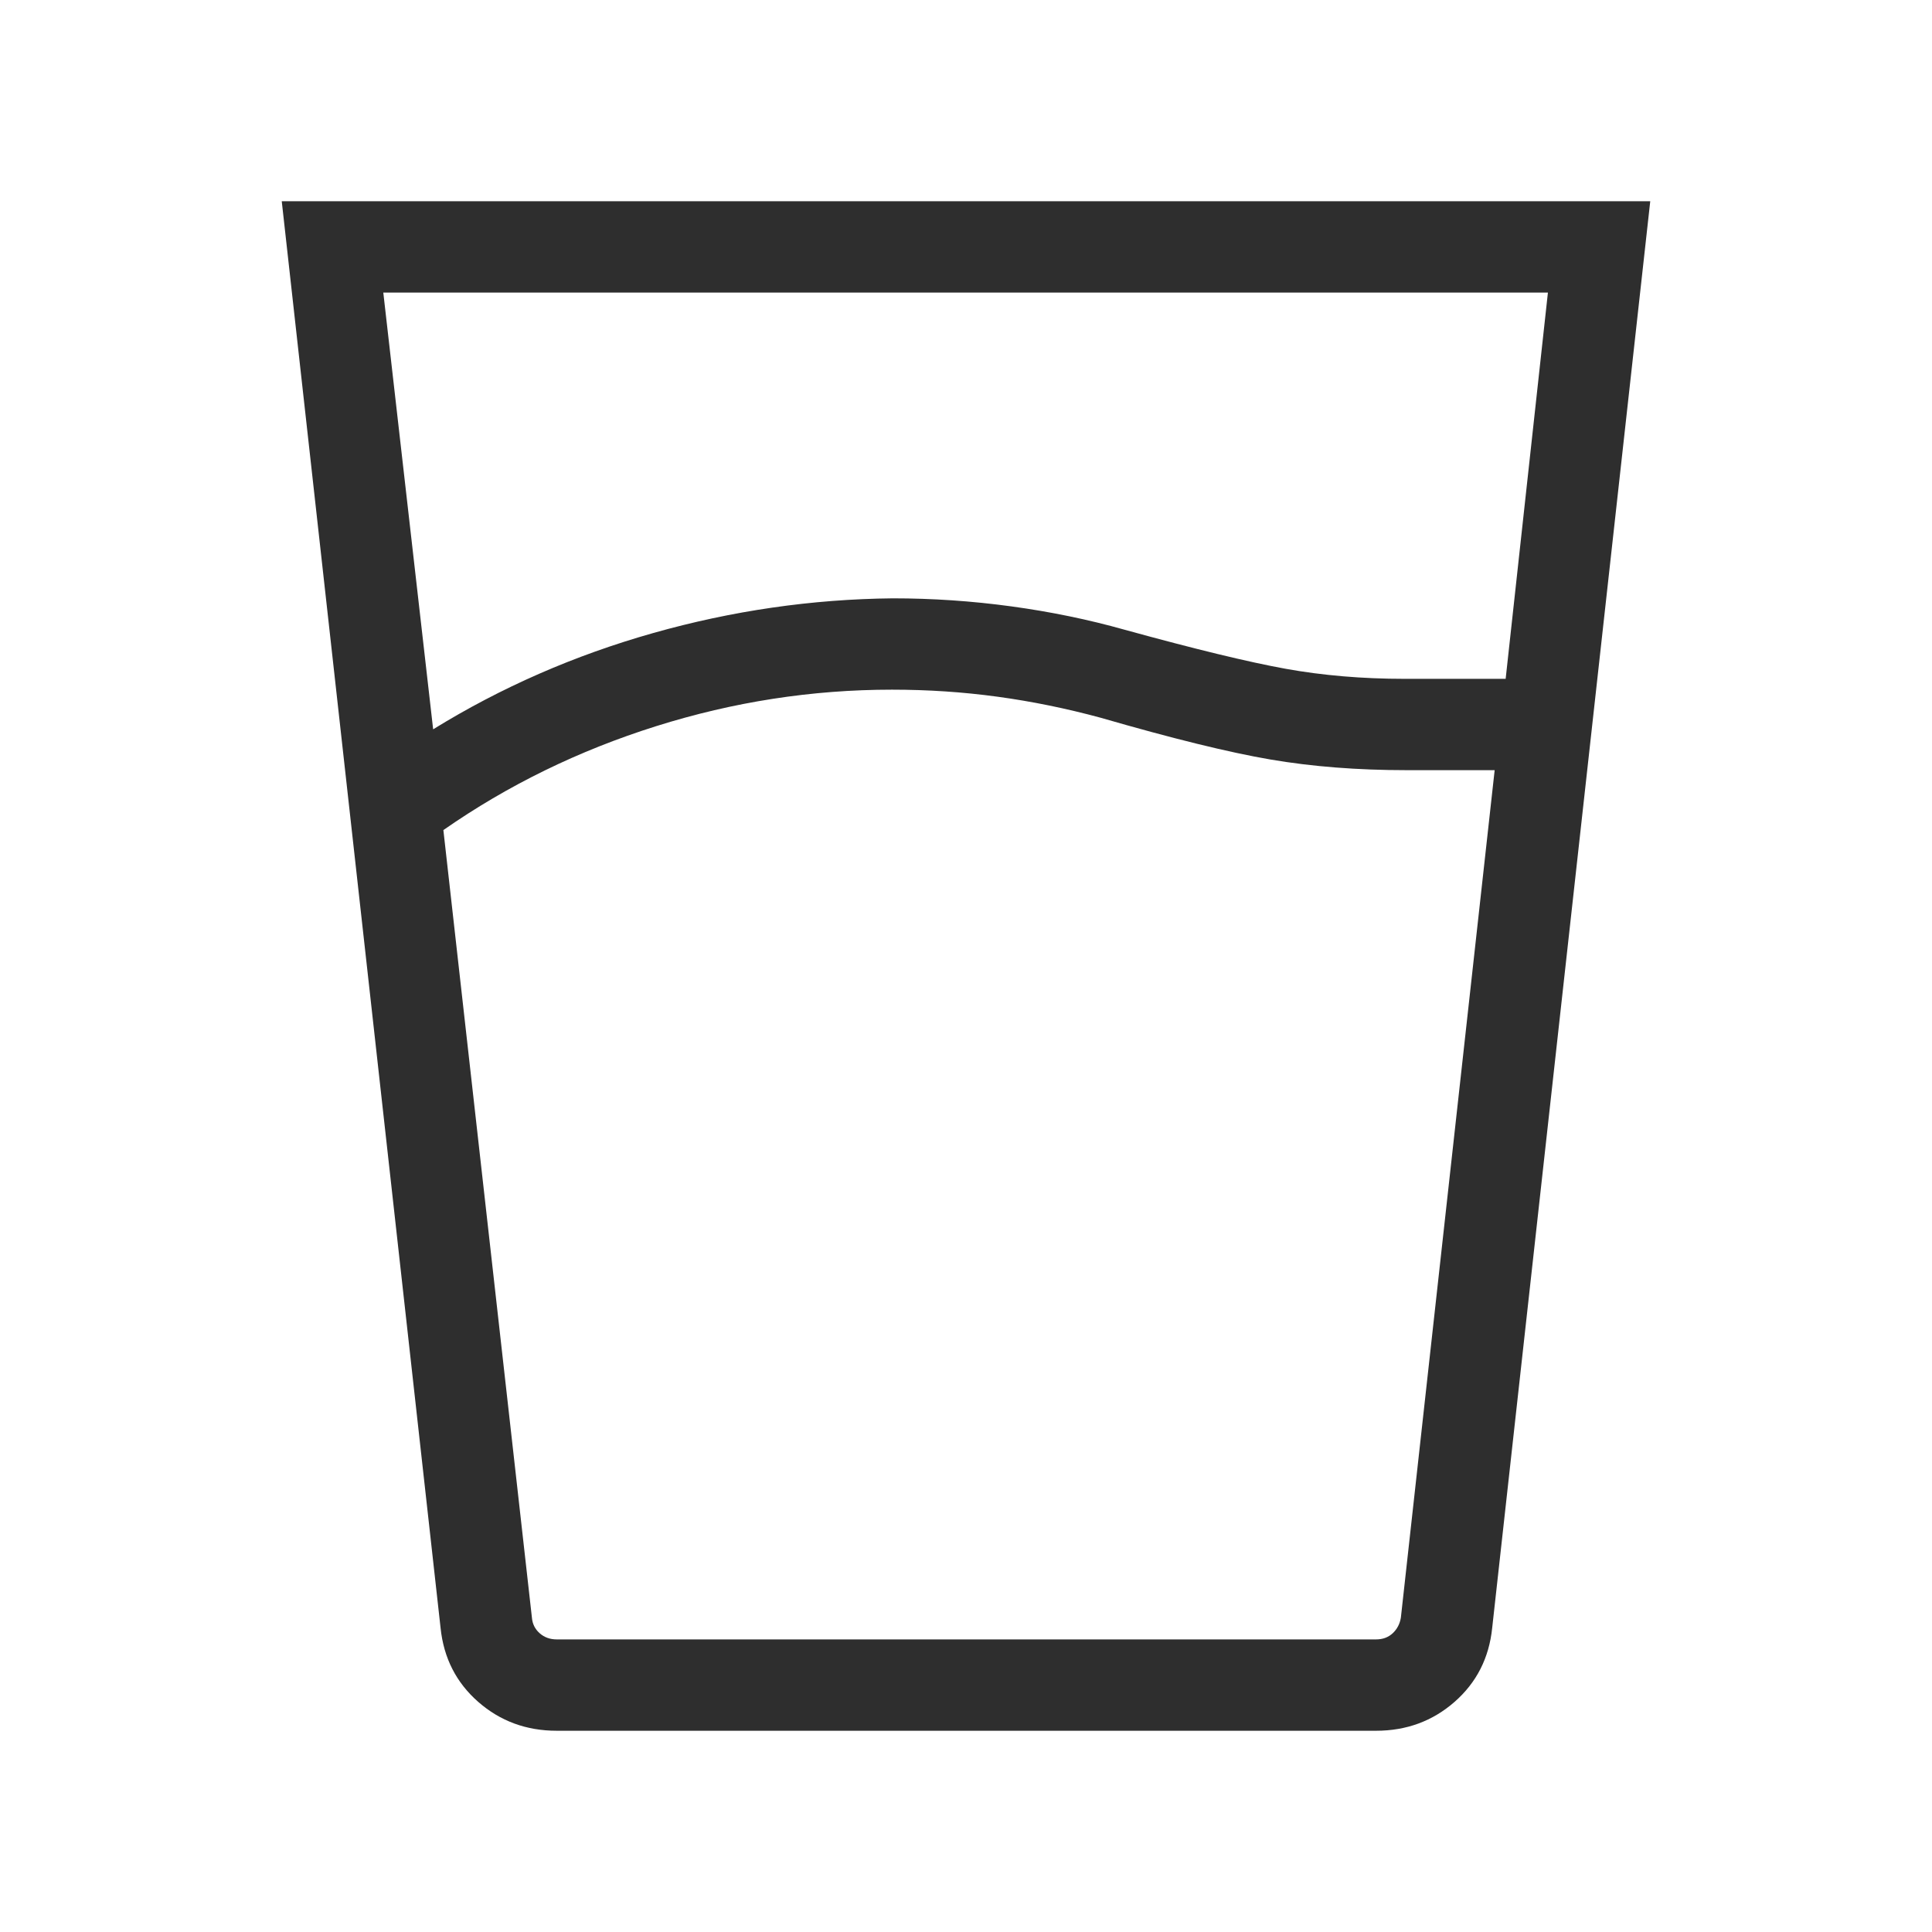 <?xml version="1.0" encoding="UTF-8"?> <svg xmlns="http://www.w3.org/2000/svg" height="48px" viewBox="0 -960 960 960" width="48px" fill="#2e2e2e"><path d="M443.23-617.31q-59.61 0-117.27 18.16-57.65 18.15-105.65 51.61l44 391.38q.38 4.62 3.84 7.7 3.47 3.07 8.47 3.07h407.15q5 0 8.27-3.07 3.27-3.08 4.04-7.7l46.61-421.15h-43.77q-36.61 0-67.61-5.29-31-5.3-84.23-20.71-25.77-7-51.43-10.5-25.65-3.5-52.42-3.5Zm-228 19.7q50.62-31.24 109.39-47.85 58.76-16.62 119-17.23 29.61 0 58.92 4 29.31 4 56.31 11.61 52.28 14.39 79.95 19.39 27.68 5 59.12 5h50.23l21-191.92H190.46l24.77 217ZM276.62-100q-22.62 0-39-14.35-16.38-14.36-18.7-36.73L140-860h680l-78.54 708.92q-2.31 22.37-18.69 36.73-16.39 14.35-39 14.35H276.62Zm166.61-45.39h252.85-431.77H443.23Z"></path></svg> 